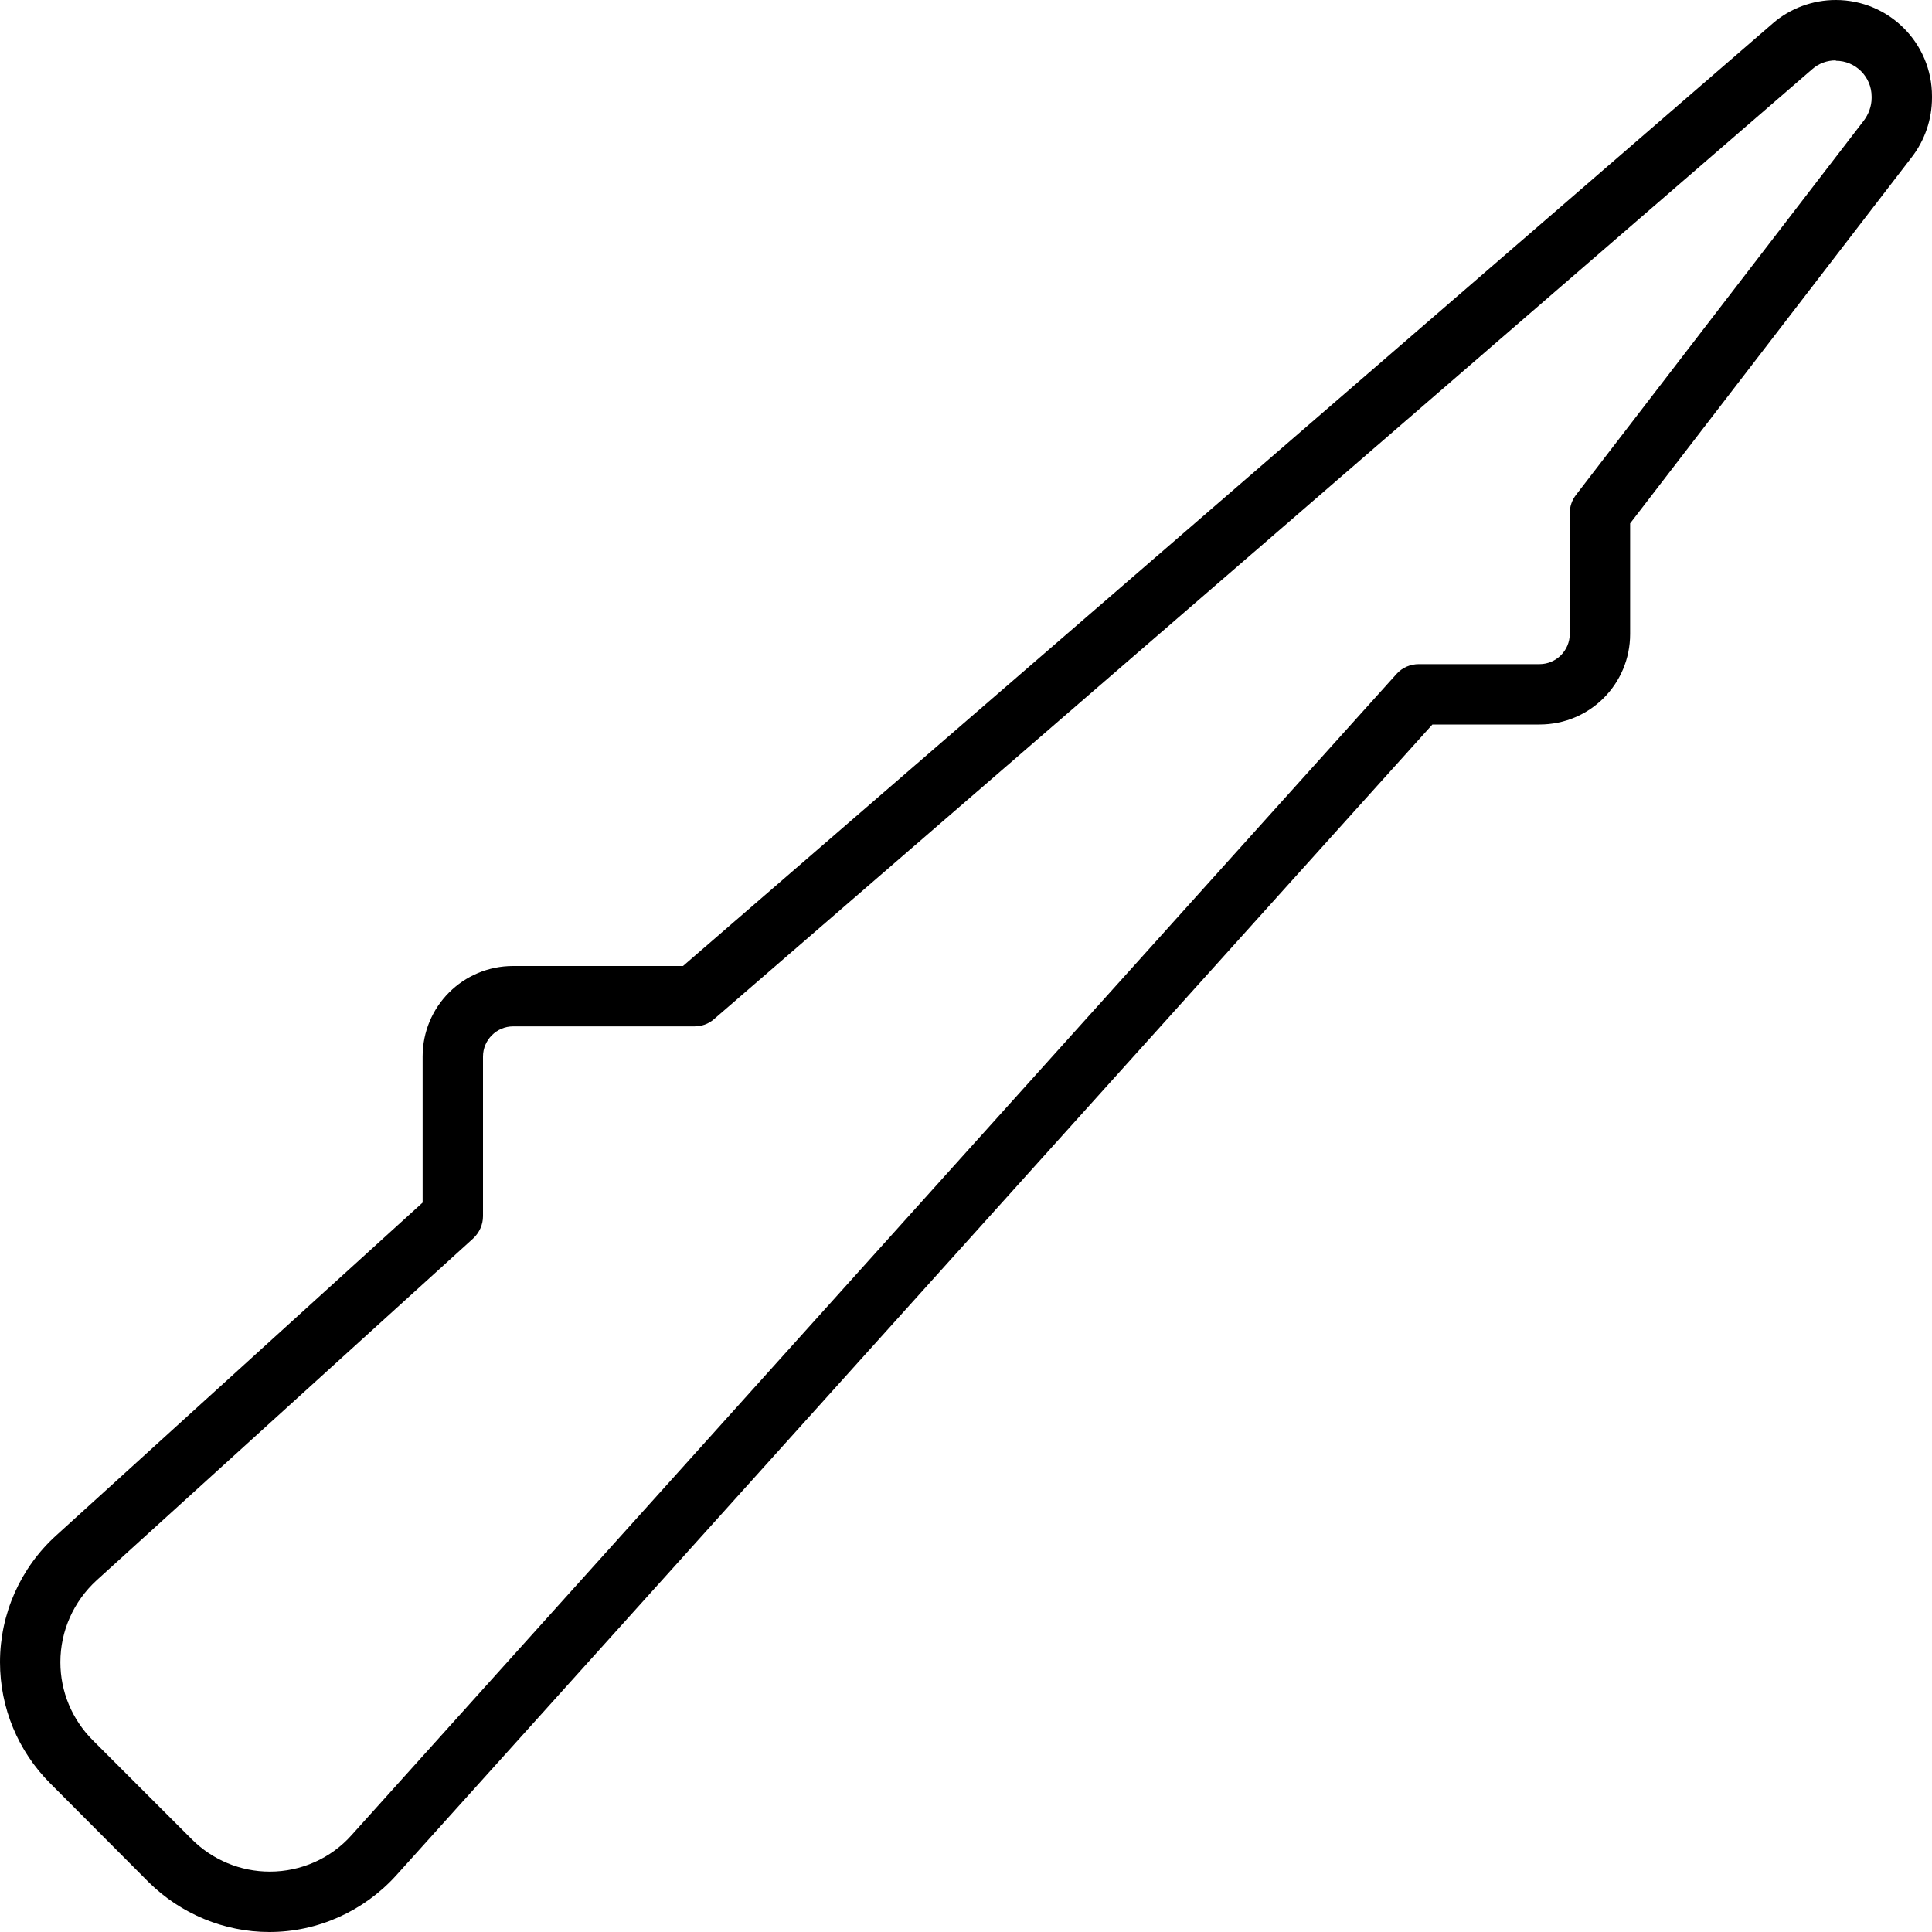 <svg xmlns="http://www.w3.org/2000/svg" viewBox="0 0 512 512"><!--! Font Awesome Pro 6.5.1 by @fontawesome - https://fontawesome.com License - https://fontawesome.com/license (Commercial License) Copyright 2023 Fonticons, Inc. --><path d="M469.8 6.2c4.6-4 10.6-6.2 16.7-6.2C500.6 0 512 11.4 512 25.5v.4c0 5.7-1.9 11.3-5.4 15.8l-74.6 97V168c0 13.3-10.7 24-24 24H379.6L105 497c-8.6 9.5-20.8 15-33.6 15c-12 0-23.5-4.8-32-13.2L13.3 472.6C4.8 464.1 0 452.6 0 440.5c0-12.8 5.4-25 14.9-33.6L112 318.7V280c0-13.3 10.7-24 24-24h45L469.8 6.2zM486.5 16c-2.3 0-4.5 .8-6.2 2.3L189.2 270.1c-1.5 1.3-3.3 1.9-5.2 1.9H136c-4.4 0-8 3.6-8 8v42.3c0 2.3-1 4.4-2.6 5.9L25.6 418.8c-6.1 5.6-9.6 13.4-9.6 21.7c0 7.8 3.1 15.2 8.6 20.7l26.2 26.2c5.5 5.5 12.9 8.6 20.7 8.6c8.3 0 16.2-3.5 21.7-9.7L370.1 178.6c1.5-1.7 3.7-2.6 5.9-2.6h32c4.4 0 8-3.6 8-8V136c0-1.8 .6-3.5 1.7-4.9L493.9 32c1.3-1.7 2.1-3.9 2.1-6v-.4c0-5.2-4.2-9.5-9.5-9.5z"/></svg>